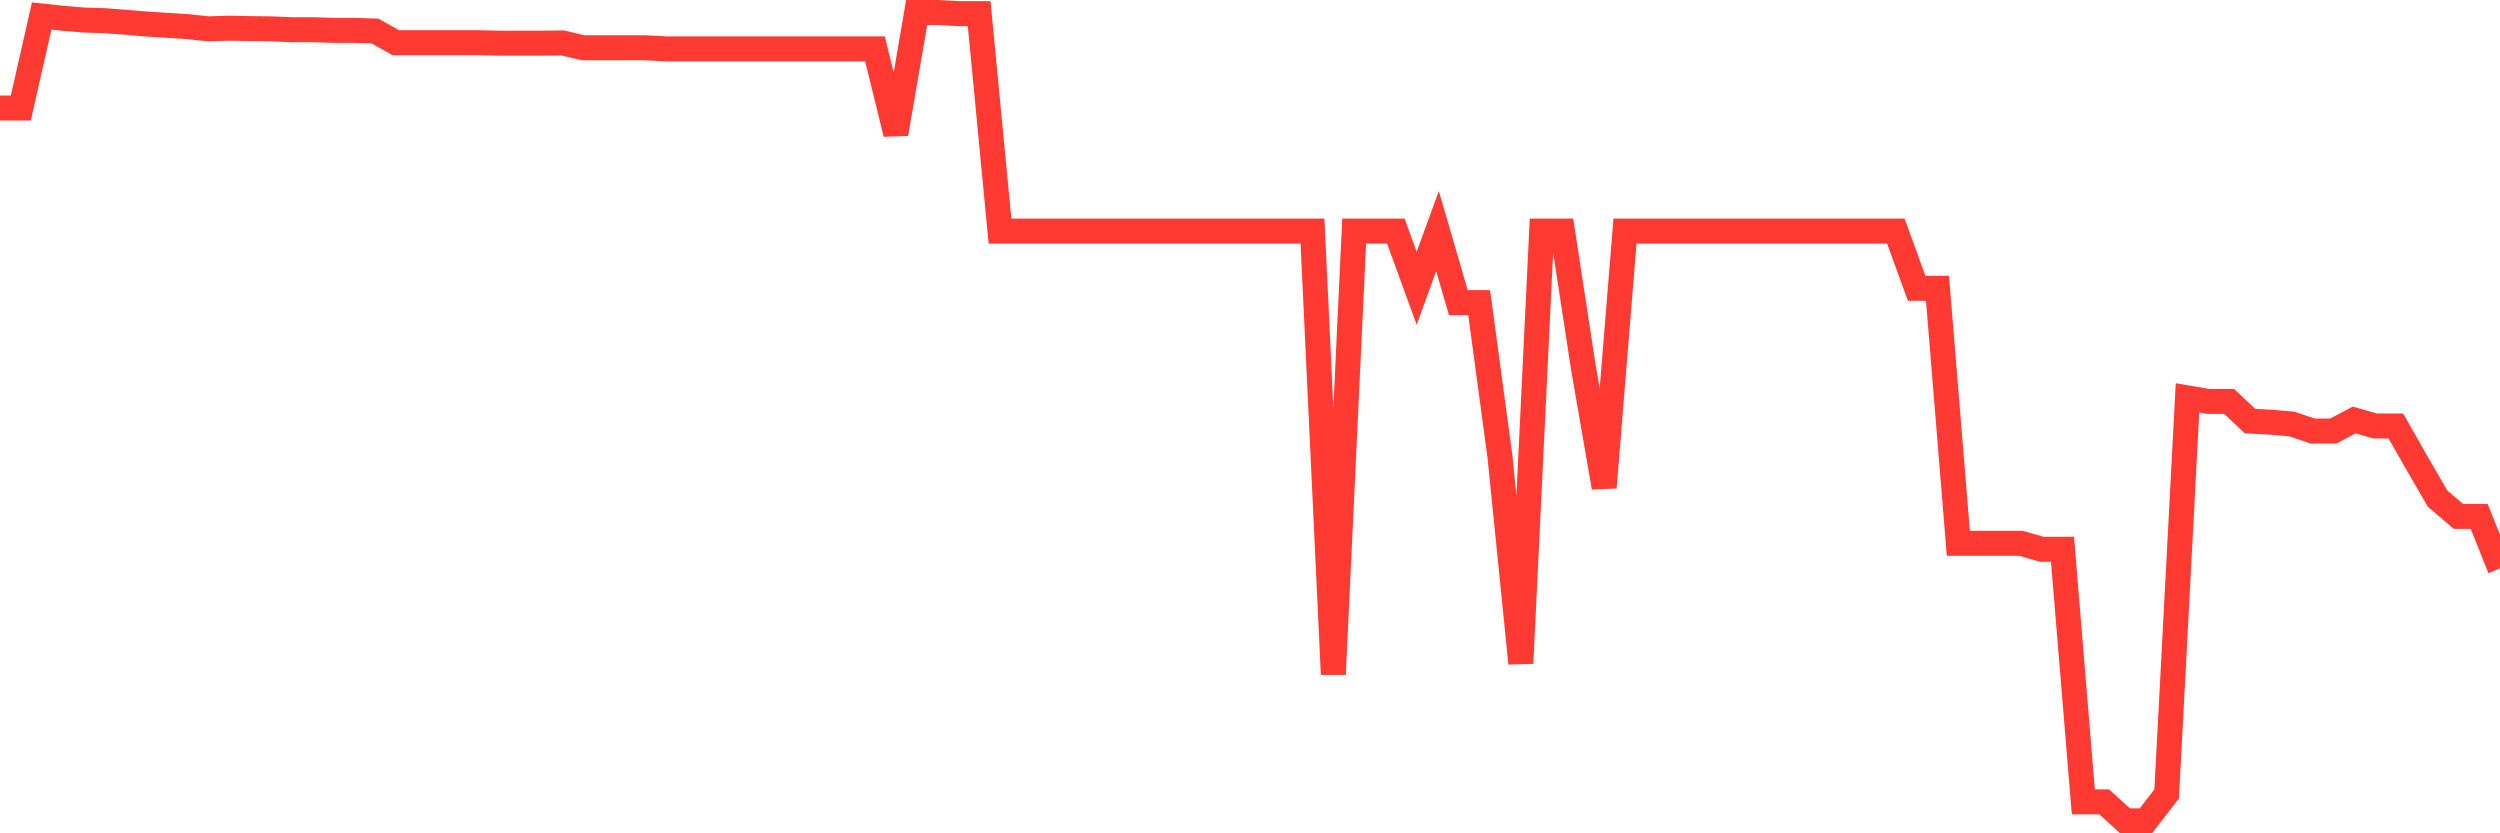 <svg
  xmlns="http://www.w3.org/2000/svg"
  xmlns:xlink="http://www.w3.org/1999/xlink"
  width="120"
  height="40"
  viewBox="0 0 120 40"
  preserveAspectRatio="none"
>
  <polyline
    points="0,5.185 1,5.185 2,0.769 3,0.875 4,0.96 5,0.992 6,1.066 7,1.151 8,1.214 9,1.278 10,1.384 11,1.352 12,1.373 13,1.384 14,1.426 15,1.426 16,1.458 17,1.458 18,1.49 19,2.051 20,2.051 21,2.051 22,2.051 23,2.051 24,2.072 25,2.072 26,2.072 27,2.061 28,2.294 29,2.294 30,2.294 31,2.294 32,2.347 33,2.347 34,2.347 35,2.347 36,2.347 37,2.347 38,2.347 39,2.347 40,2.347 41,2.347 42,2.347 43,6.424 44,0.6 45,0.6 46,0.653 47,0.653 48,11.094 49,11.094 50,11.094 51,11.094 52,11.094 53,11.094 54,11.094 55,11.094 56,11.094 57,11.094 58,11.094 59,11.094 60,11.094 61,11.094 62,11.094 63,11.094 64,32.369 65,11.094 66,11.094 67,11.094 68,13.837 69,11.094 70,14.525 71,14.525 72,21.938 73,31.839 74,11.094 75,11.094 76,17.628 77,23.399 78,11.094 79,11.094 80,11.094 81,11.094 82,11.094 83,11.094 84,11.094 85,11.094 86,11.094 87,11.094 88,11.094 89,11.094 90,11.094 91,11.094 92,13.837 93,13.837 94,26.078 95,26.078 96,26.078 97,26.078 98,26.364 99,26.364 100,38.489 101,38.489 102,39.4 103,39.4 104,38.108 105,19.1 106,19.269 107,19.269 108,20.212 109,20.265 110,20.349 111,20.688 112,20.688 113,20.159 114,20.445 115,20.445 116,22.203 117,23.929 118,24.786 119,24.786 120,27.286"
    fill="none"
    stroke="#ff3a33"
    stroke-width="1.2"
  >
  </polyline>
</svg>
